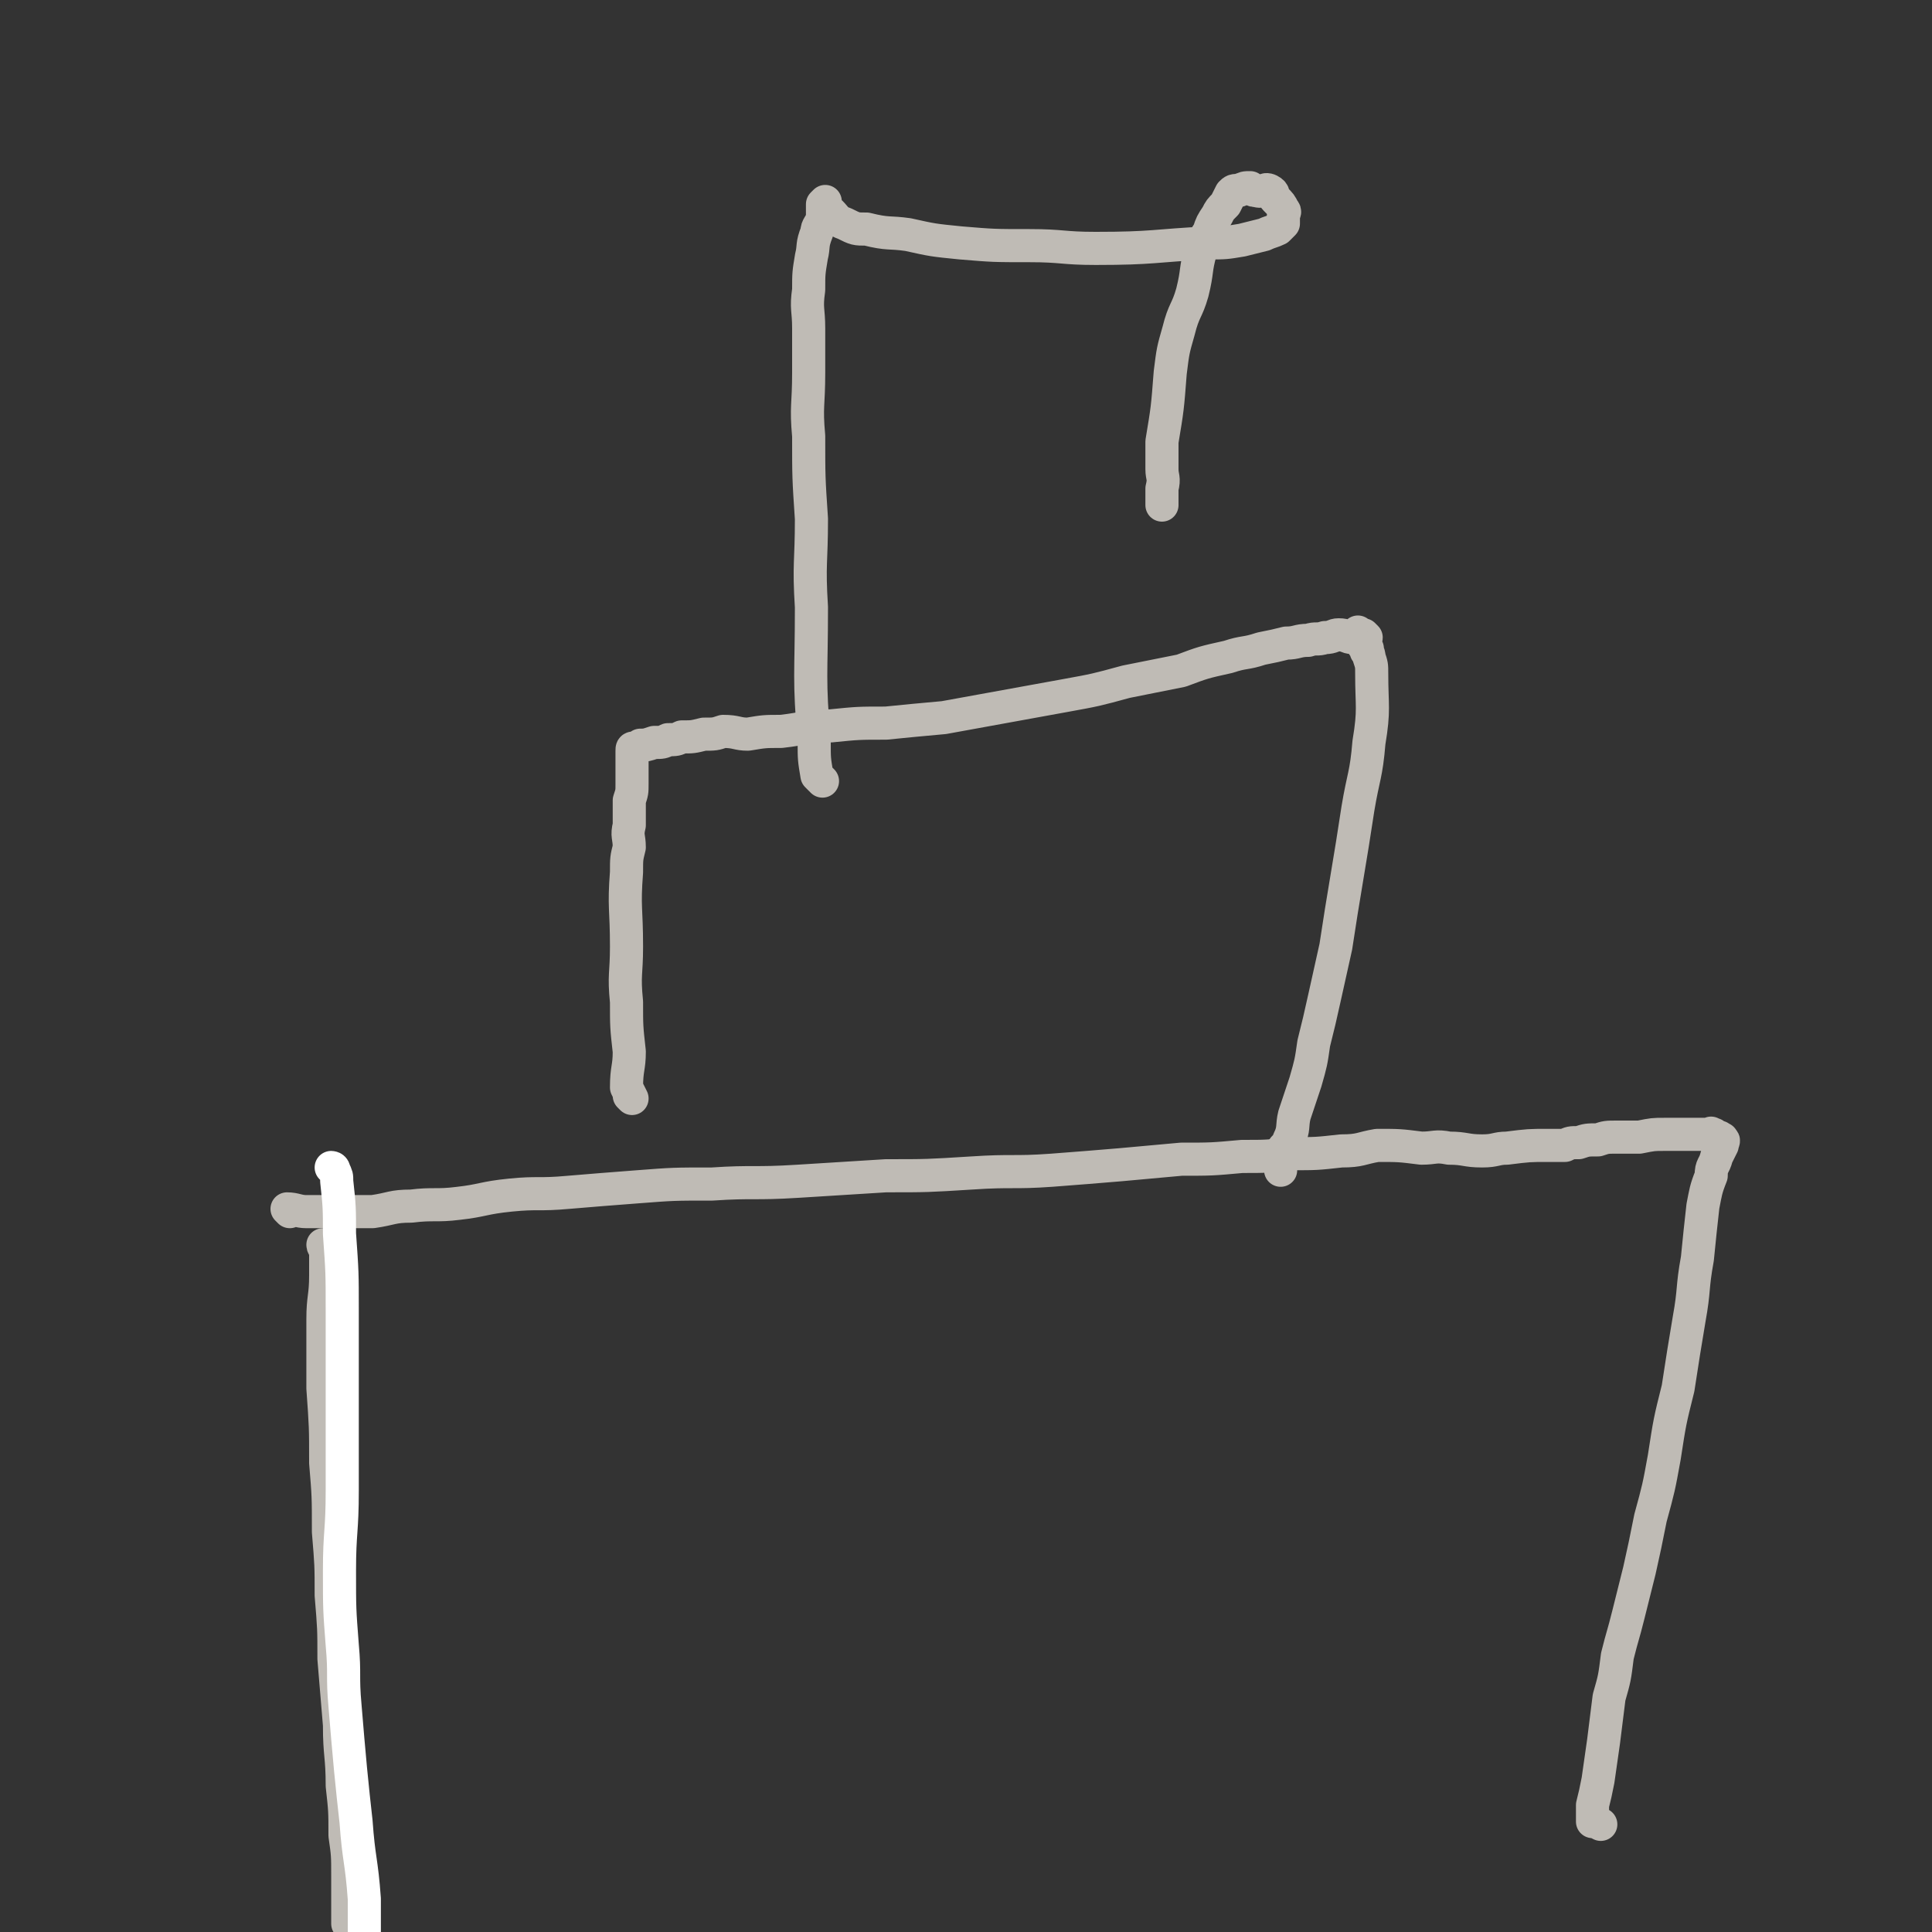 <svg viewBox='0 0 700 700' version='1.1' xmlns='http://www.w3.org/2000/svg' xmlns:xlink='http://www.w3.org/1999/xlink'><rect x="0" y="0" width="700" height="700" fill="#333333" stroke="none"/><g fill='none' stroke='#BFBBB5' stroke-width='12' stroke-linecap='round' stroke-linejoin='round'><path d='M118,452c0,0 -1,-1 -1,-1 0,0 1,0 1,1 0,0 0,0 0,0 0,0 -1,-1 -1,-1 0,1 1,1 1,3 0,4 0,4 0,8 0,8 -1,8 -1,16 0,13 0,13 0,25 1,14 1,14 1,27 1,12 1,12 1,25 1,12 1,12 1,23 1,12 1,12 1,23 1,12 1,12 2,24 0,11 1,11 1,22 1,9 1,9 1,18 1,7 1,7 1,15 0,4 0,4 0,8 0,3 0,3 0,6 0,1 0,1 0,3 0,0 0,0 0,0 0,0 0,0 0,0 0,0 0,0 0,0 0,-4 0,-4 1,-8 '/><path d='M105,439c0,0 0,-1 -1,-1 0,0 1,0 1,1 0,0 0,0 0,0 0,0 -1,-1 -1,-1 3,0 4,1 7,1 12,0 12,0 24,0 7,-1 7,-2 14,-2 8,-1 9,0 17,-1 9,-1 9,-2 19,-3 10,-1 10,0 21,-1 12,-1 12,-1 25,-2 13,-1 13,-1 27,-1 15,-1 15,0 31,-1 16,-1 16,-1 32,-2 15,0 15,0 31,-1 15,-1 15,0 29,-1 13,-1 13,-1 25,-2 11,-1 11,-1 22,-2 11,0 11,0 22,-1 9,0 9,0 18,-1 9,0 9,0 18,-1 7,0 7,-1 13,-2 8,0 8,0 16,1 5,0 5,-1 10,0 6,0 6,1 12,1 5,0 5,-1 9,-1 8,-1 8,-1 15,-1 3,0 3,0 6,0 2,-1 2,-1 5,-1 3,-1 3,-1 7,-1 3,-1 3,-1 7,-1 4,0 4,0 8,0 5,-1 5,-1 9,-1 4,0 4,0 7,0 3,0 3,0 6,0 2,0 2,0 3,0 1,0 1,-1 1,0 0,0 0,0 1,0 0,0 0,1 1,1 0,0 0,0 0,0 1,0 1,0 1,0 0,0 0,0 0,0 0,0 0,0 0,0 0,0 0,0 0,1 0,0 0,0 0,0 1,0 1,-1 1,0 1,0 0,1 0,2 -1,2 -1,2 -2,4 -1,4 -2,3 -2,7 -2,5 -2,6 -3,11 -1,9 -1,9 -2,19 -2,11 -1,11 -3,22 -2,12 -2,12 -4,25 -3,12 -3,12 -5,25 -2,11 -2,11 -5,22 -2,10 -2,10 -4,19 -2,8 -2,8 -4,16 -2,8 -2,7 -4,15 -1,8 -1,8 -3,15 -1,8 -1,8 -2,16 -1,7 -1,7 -2,14 -1,5 -1,5 -2,9 0,2 0,2 0,5 0,0 0,0 0,1 0,0 0,-1 0,-1 1,1 1,1 3,2 '/><path d='M229,398c0,0 -1,-1 -1,-1 0,0 0,0 1,1 0,0 0,0 0,0 -1,-2 -1,-2 -2,-4 0,-7 1,-7 1,-13 -1,-9 -1,-9 -1,-18 -1,-10 0,-10 0,-20 0,-14 -1,-14 0,-27 0,-5 0,-5 1,-9 0,-4 -1,-4 0,-8 0,-4 0,-4 0,-9 1,-3 1,-3 1,-6 0,-2 0,-2 0,-5 0,-2 0,-2 0,-3 0,-1 0,-1 0,-3 0,0 0,0 0,-1 0,0 0,0 0,0 0,-1 0,-1 1,-1 1,0 1,0 2,-1 2,0 2,0 5,-1 3,0 3,0 5,-1 3,0 3,0 5,-1 4,0 4,0 8,-1 4,0 4,0 7,-1 5,0 5,1 9,1 6,-1 6,-1 12,-1 9,-1 9,-2 18,-2 10,-1 10,-1 20,-1 10,-1 10,-1 21,-2 22,-4 22,-4 44,-8 11,-2 11,-2 22,-5 10,-2 10,-2 20,-4 8,-3 8,-3 17,-5 6,-2 6,-1 12,-3 5,-1 5,-1 9,-2 4,0 4,-1 8,-1 3,-1 3,0 6,-1 3,0 3,-1 5,-1 3,0 3,1 5,1 1,0 1,-1 2,-2 0,0 0,1 1,1 0,0 0,0 1,0 0,0 0,0 1,1 0,1 -1,1 -1,2 0,1 0,1 0,1 1,1 1,0 1,1 1,0 0,0 0,1 1,1 1,1 1,2 1,3 1,3 1,6 0,12 1,13 -1,25 -1,12 -2,12 -4,24 -2,13 -2,13 -4,25 -2,12 -2,12 -4,25 -2,9 -2,9 -4,18 -2,9 -2,9 -4,17 -1,7 -1,7 -3,14 -2,6 -2,6 -4,12 -1,4 0,5 -2,9 -1,3 -2,2 -3,5 -1,3 0,3 0,6 '/><path d='M298,283c0,0 -1,-1 -1,-1 0,0 0,0 1,1 0,0 0,0 0,0 0,0 -1,-1 -1,-1 0,0 1,1 1,1 -1,-1 -1,-1 -2,-2 -1,-6 -1,-6 -1,-12 -2,-24 -1,-24 -1,-49 -1,-16 0,-16 0,-32 -1,-15 -1,-15 -1,-30 -1,-11 0,-11 0,-23 0,-8 0,-8 0,-16 0,-7 -1,-7 0,-14 0,-6 0,-6 1,-12 1,-4 0,-4 2,-9 0,-2 1,-2 2,-5 0,-1 0,-1 0,-2 0,-1 0,-1 0,-3 0,0 0,0 0,0 0,0 1,-1 1,-1 0,1 -1,2 0,2 0,2 1,1 2,2 2,2 2,3 5,4 4,2 4,2 8,2 8,2 8,1 15,2 9,2 9,2 19,3 12,1 12,1 25,1 12,0 12,1 24,1 21,0 21,-1 41,-2 6,0 6,0 12,-1 4,-1 4,-1 8,-2 2,-1 3,-1 5,-2 1,-1 1,-1 2,-2 0,0 0,-1 0,-2 0,0 0,0 0,-1 0,-1 1,-1 0,-2 -1,-2 -1,-2 -3,-4 -1,-1 0,-2 -2,-3 -2,-1 -2,1 -5,0 -1,0 -1,0 -2,-1 -2,0 -2,0 -4,1 -2,0 -2,0 -3,1 -1,2 -1,2 -2,4 -2,2 -2,2 -3,4 -2,3 -2,3 -3,6 -2,3 -2,3 -3,7 -2,7 -1,7 -3,15 -2,7 -3,6 -5,14 -2,7 -2,7 -3,15 -1,13 -1,13 -3,25 0,5 0,5 0,10 0,3 1,3 0,7 0,1 0,1 0,3 0,1 0,1 0,2 0,1 0,1 0,1 0,0 0,0 0,0 '/></g>
<g fill='none' stroke='#FFFFFF' stroke-width='12' stroke-linecap='round' stroke-linejoin='round'><path d='M121,424c0,0 -1,-1 -1,-1 0,0 1,0 1,1 0,0 0,0 0,0 1,2 1,2 1,4 1,9 1,10 1,19 1,14 1,14 1,28 0,17 0,17 0,34 0,16 0,16 0,31 0,15 -1,15 -1,29 0,14 0,14 1,27 1,11 0,11 1,22 1,12 1,12 2,23 1,10 1,10 2,19 1,14 2,14 3,28 0,6 0,6 0,12 0,4 0,4 1,9 0,3 0,3 0,5 0,3 0,3 1,5 0,1 0,1 0,1 '/></g>
</svg>